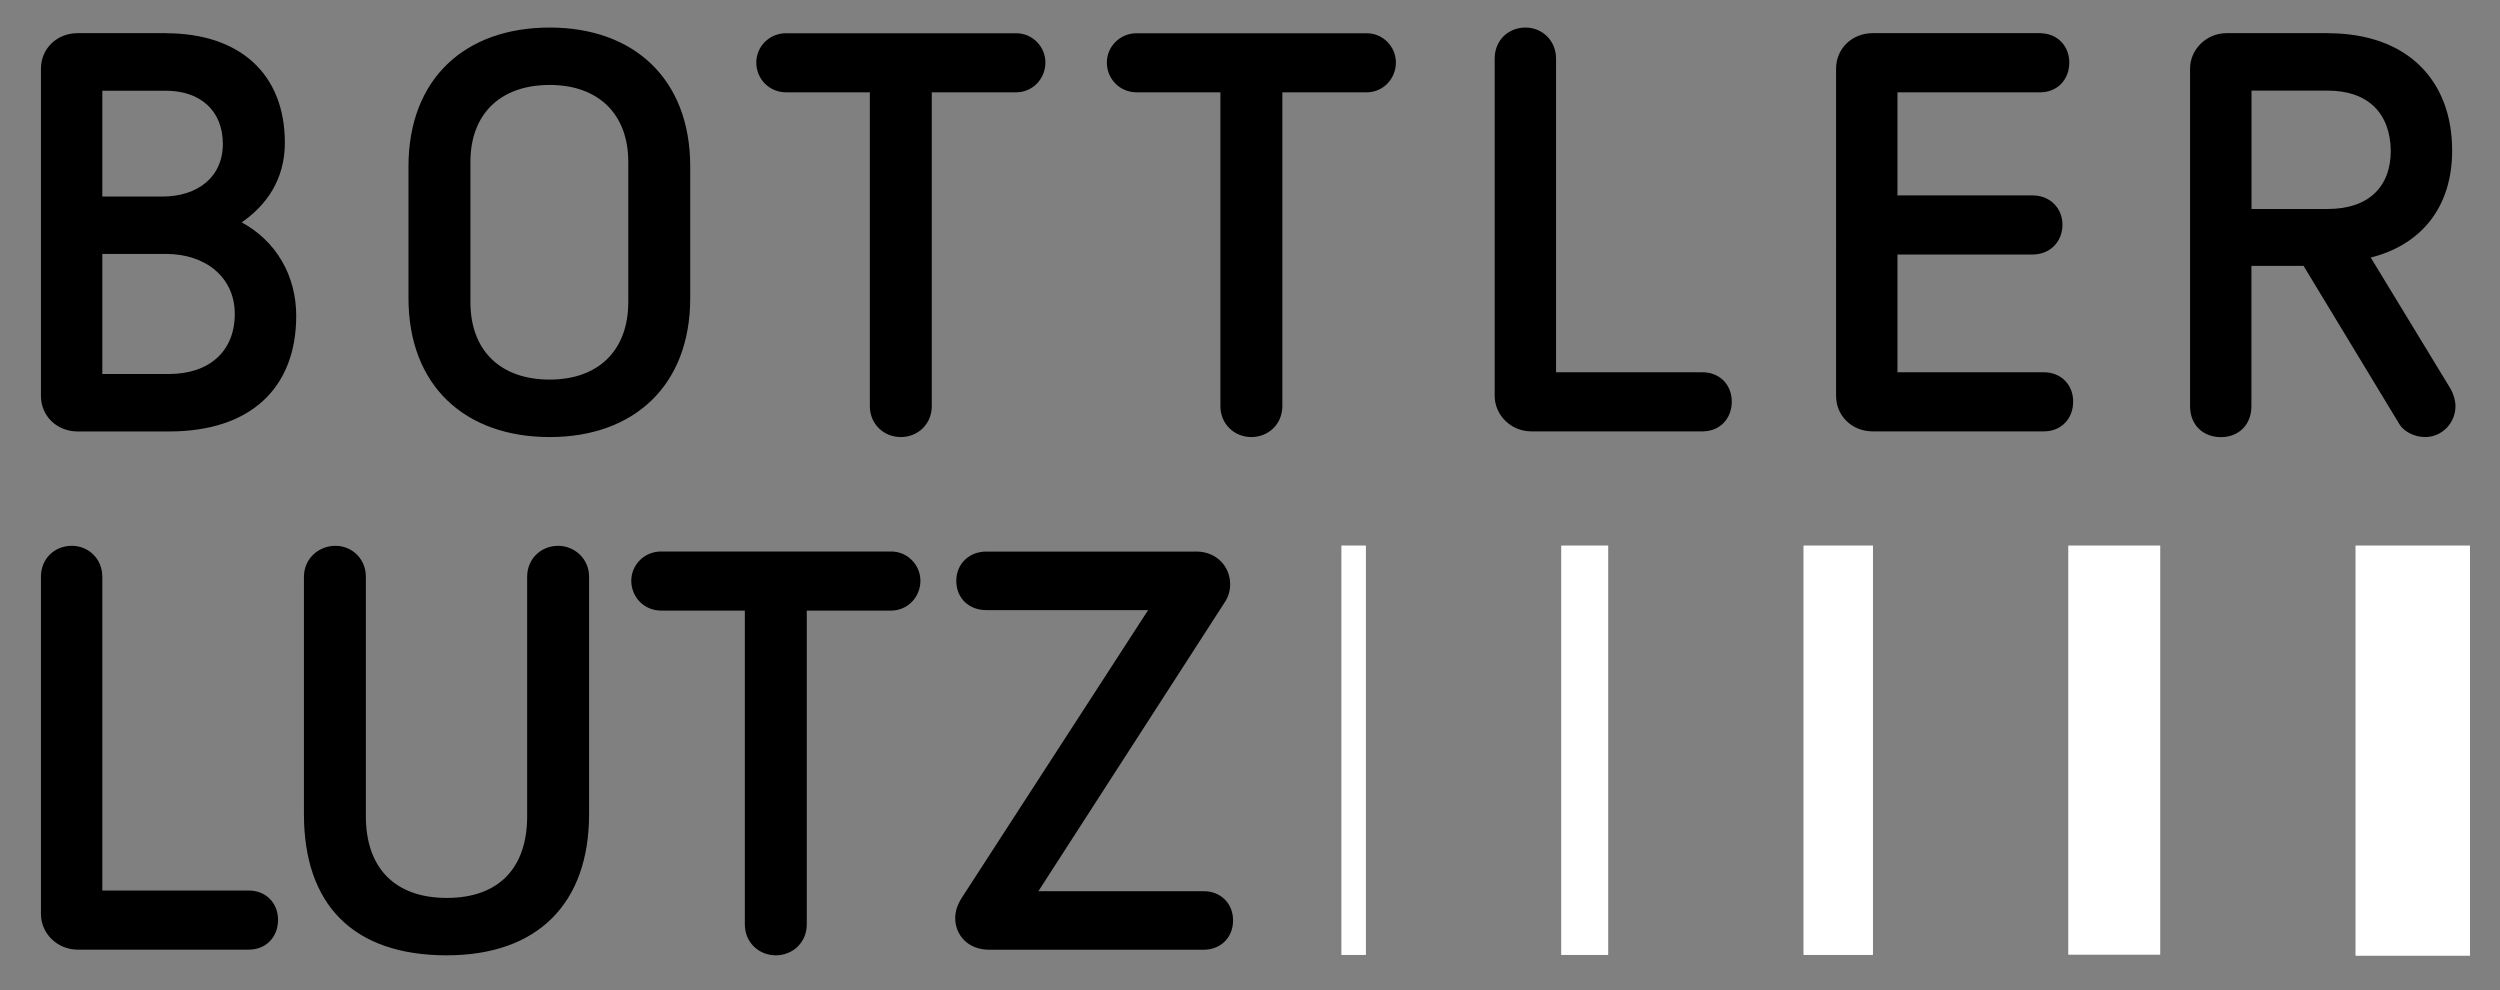 <?xml version="1.0" encoding="utf-8"?>
<!-- Generator: Adobe Illustrator 24.0.1, SVG Export Plug-In . SVG Version: 6.00 Build 0)  -->
<svg version="1.1" id="Ebene_1" xmlns="http://www.w3.org/2000/svg" xmlns:xlink="http://www.w3.org/1999/xlink" x="0px" y="0px"
	 viewBox="0 0 308 122" style="enable-background:new 0 0 308 122;" xml:space="preserve">
<rect x="0" y="0" width="308" height="122" fill="#808080" stroke="none"/>
<style type="text/css">
	.st0{stroke:#000000;stroke-width:0.25;stroke-miterlimit:10;}
	.st1{fill:#FFFFFF;}
</style>
<g>
	<g>
		<path class="st0" d="M20.42,4.22c9.12,0,14.55,5.01,14.55,13.37c0,4.46-2.23,7.66-5.43,9.82c4.39,2.3,6.83,6.61,6.83,11.49
			c0,8.77-5.5,14.13-15.53,14.13H9.56c-2.44,0-4.39-1.81-4.39-4.25V8.46c0-2.44,1.95-4.25,4.39-4.25H20.42z M12.48,11.04v13.3h7.52
			c4.39,0,7.58-2.43,7.58-6.61s-2.85-6.68-7.17-6.68H12.48z M12.48,31.16V46.2h8.36c4.94,0,8.21-2.79,8.21-7.52
			c0-4.67-3.76-7.52-8.56-7.52H12.48z"/>
		<path class="st0" d="M84.91,20.51v16.22c0,10.72-6.89,16.99-17.19,16.99c-10.37,0-17.27-6.27-17.27-16.99V20.51
			c0-10.72,6.89-16.99,17.27-16.99C78.02,3.52,84.91,9.79,84.91,20.51z M57.83,19.95v17.26c0,6.06,3.76,9.68,9.89,9.68
			c6.05,0,9.81-3.62,9.81-9.68V19.95c0-5.99-3.76-9.61-9.81-9.61C61.59,10.34,57.83,13.96,57.83,19.95z"/>
		<path class="st0" d="M125.19,4.22c1.95,0,3.48,1.6,3.48,3.48c0,1.95-1.53,3.55-3.48,3.55h-10.52v38.78c0,2.16-1.67,3.69-3.69,3.69
			c-2.02,0-3.69-1.53-3.69-3.69V11.25H96.85c-2.02,0-3.55-1.6-3.55-3.55c0-1.88,1.53-3.48,3.55-3.48H125.19z"/>
		<path class="st0" d="M168.37,4.22c1.95,0,3.48,1.6,3.48,3.48c0,1.95-1.53,3.55-3.48,3.55h-10.51v38.78c0,2.16-1.67,3.69-3.69,3.69
			s-3.69-1.53-3.69-3.69V11.25h-10.44c-2.02,0-3.55-1.6-3.55-3.55c0-1.88,1.54-3.48,3.55-3.48H168.37z"/>
		<path class="st0" d="M191.58,7.21v38.78h18.17c2.09,0,3.48,1.53,3.48,3.48c0,2.02-1.39,3.55-3.48,3.55h-21.09
			c-2.44,0-4.39-1.95-4.39-4.25V7.21c0-2.16,1.6-3.69,3.69-3.69C189.91,3.52,191.58,5.05,191.58,7.21z"/>
		<path class="st0" d="M251.33,4.22c2.09,0,3.48,1.53,3.48,3.48c0,2.02-1.39,3.55-3.48,3.55h-17.69V24.2h16.78
			c2.09,0,3.55,1.53,3.55,3.48c0,2.02-1.46,3.55-3.55,3.55h-16.78v14.76h18.17c2.09,0,3.48,1.53,3.48,3.48
			c0,2.02-1.39,3.55-3.48,3.55h-21.1c-2.43,0-4.38-1.81-4.38-4.25V8.46c0-2.44,1.95-4.25,4.38-4.25H251.33z"/>
		<path class="st0" d="M286.8,4.22c9.68,0,15.18,5.71,15.18,14.34c0,6.89-3.76,11.56-10.1,13.09l9.95,16.36
			c0.28,0.49,0.56,1.32,0.56,2.02c0,2.02-1.6,3.69-3.62,3.69c-1.32,0-2.57-0.7-3.06-1.53l-11.84-19.56h-6.62v17.41
			c0,2.23-1.53,3.69-3.62,3.69c-2.16,0-3.69-1.46-3.69-3.69V8.46c0-2.3,1.95-4.25,4.38-4.25H286.8z M277.26,11.04v14.83h9.54
			c5.08,0,7.87-2.79,7.87-7.31c-0.07-4.74-2.93-7.52-7.87-7.52H277.26z"/>
		<path class="st0" d="M12.48,71.06v38.78h18.17c2.09,0,3.48,1.53,3.48,3.48c0,2.02-1.39,3.55-3.48,3.55H9.56
			c-2.44,0-4.39-1.95-4.39-4.25V71.06c0-2.16,1.6-3.69,3.69-3.69C10.82,67.37,12.48,68.9,12.48,71.06z"/>
		<path class="st0" d="M72.45,71.06v29.24c0,11-6.34,17.27-17.4,17.27c-11.56,0-17.48-6.27-17.48-17.27V71.06
			c0-2.16,1.74-3.69,3.76-3.69c1.95,0,3.62,1.53,3.62,3.69v29.52c0,6.41,3.62,10.17,10.1,10.17s10.02-3.76,10.02-10.17V71.06
			c0-2.16,1.67-3.69,3.69-3.69C70.71,67.37,72.45,68.9,72.45,71.06z"/>
		<path class="st0" d="M109.79,68.07c1.95,0,3.48,1.6,3.48,3.48c0,1.95-1.53,3.55-3.48,3.55H99.27v38.78c0,2.16-1.67,3.69-3.69,3.69
			c-2.02,0-3.69-1.53-3.69-3.69V75.1H81.45c-2.02,0-3.55-1.6-3.55-3.55c0-1.88,1.53-3.48,3.55-3.48H109.79z"/>
		<path class="st0" d="M147.33,68.07c2.57,0,4.1,1.88,4.1,3.9c0,0.77-0.2,1.53-0.69,2.23l-23.04,35.72h20.61
			c1.95,0,3.48,1.39,3.48,3.48s-1.53,3.48-3.48,3.48h-26.46c-2.51,0-4.04-1.74-4.04-3.76c0-0.77,0.2-1.53,0.83-2.51l23.04-35.57
			h-20.19c-2.02,0-3.55-1.39-3.55-3.48c0-2.02,1.53-3.48,3.55-3.48H147.33z"/>
	</g>
	<polygon class="st1" points="290.2,67.21 290.2,117.75 304.3,117.75 304.3,67.21 290.2,67.21 	"/>
	<polygon class="st1" points="254.81,67.21 254.81,117.62 266.14,117.62 266.14,67.21 254.81,67.21 	"/>
	<polygon class="st1" points="222.19,67.21 222.19,117.65 230.75,117.65 230.75,67.21 222.19,67.21 	"/>
	<polygon class="st1" points="192.34,67.21 192.34,117.65 198.13,117.65 198.13,67.21 192.34,67.21 	"/>
	<polygon class="st1" points="165.26,67.21 165.26,117.65 168.28,117.65 168.28,67.21 165.26,67.21 	"/>
</g>
</svg>
